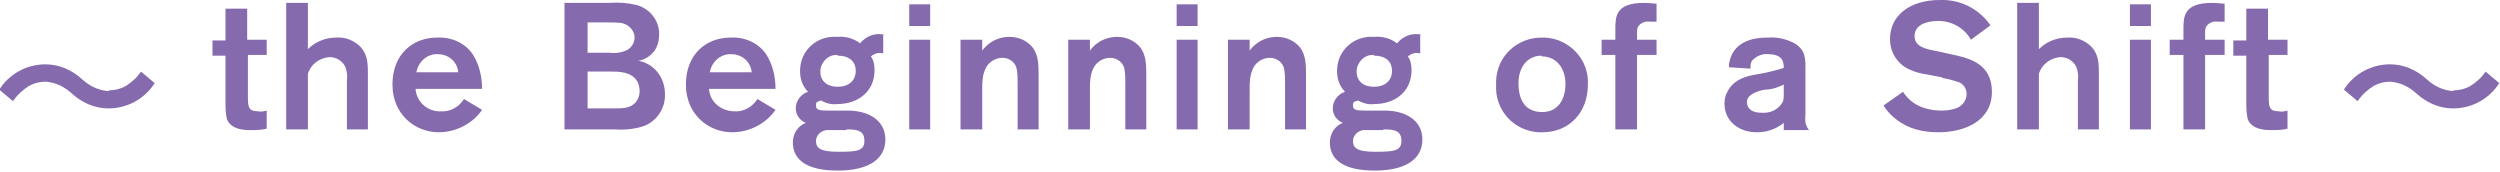 <?xml version="1.0" encoding="UTF-8"?>
<svg id="_レイヤー_1" data-name="レイヤー 1" xmlns="http://www.w3.org/2000/svg" width="345.9" height="23.8" version="1.1" viewBox="0 0 345.9 23.8">
  <defs>
    <style>
      .cls-1 {
        fill: #856aad;
        stroke-width: 0px;
      }
    </style>
  </defs>
  <path id="_パス_14582" data-name="パス 14582" class="cls-1" d="M34.2,5.5V1.2h-3v4.4h-1.8v2.1h1.8v6.3c0,.8,0,1.7.2,2.5.6,1.5,2.6,1.5,3.3,1.5.7,0,1.4,0,2.2-.2v-2.5c-.4.1-.8.2-1.2.1-1.4,0-1.4-.7-1.4-2.2v-5.6h2.6v-2.1h-2.6ZM42.6.4h-3v17.5h3v-5.7c0-.7,0-1.3,0-2,.4-1.3,1.6-2.2,3-2.3.9,0,1.8.5,2.2,1.4.2.6.3,1.2.2,1.8v6.8h2.9v-7.6c0-1.4,0-2.7-1-3.8-.9-.9-2.1-1.4-3.4-1.3-1.5,0-2.9.6-3.9,1.6V.4ZM64.2,13.7c-.7,1.1-1.9,1.8-3.2,1.7-1.8.1-3.4-1.3-3.5-3.1h9.2c0-1.7-.4-3.4-1.3-4.8-1.1-1.6-3-2.4-4.9-2.3-3.5,0-6.2,2.4-6.2,6.5s3.1,6.6,6.4,6.6c2.4,0,4.7-1.2,6-3.1l-2.5-1.5ZM57.6,10.1c.2-1.5,1.5-2.7,3-2.6,1.5,0,2.7,1.1,2.8,2.5,0,0,0,0,0,0h-5.8ZM78.1.4v17.5h6.8c1.3.1,2.7,0,4-.4,1.9-.6,3.2-2.5,3.1-4.5,0-2.3-1.5-4.2-3.7-4.6.9-.1,1.6-.6,2.2-1.3.5-.7.7-1.5.7-2.4,0-1.9-1.3-3.5-3.1-4-1.2-.3-2.5-.4-3.8-.3h-6.2ZM81.3,3.1h2.1c2.4,0,2.7,0,3.4.4.6.4,1,1,1,1.7,0,.8-.5,1.5-1.2,1.8-.7.3-1.5.4-2.2.3-.4,0-1.1,0-2,0h-1.1V3.1ZM81.3,15.1v-5.2h3.2c1.1,0,2.9,0,3.7,1.4.2.4.3.9.3,1.3,0,.7-.3,1.4-.8,1.8-.8.6-1.4.6-3.3.6h-3.2ZM104.8,13.7c-.7,1.1-1.9,1.8-3.2,1.7-1.8,0-3.4-1.3-3.5-3.1h9.2c0-1.7-.4-3.4-1.3-4.8-1.1-1.6-3-2.4-4.9-2.3-3.5,0-6.2,2.4-6.2,6.5s3.1,6.6,6.4,6.6c2.4,0,4.7-1.2,6-3.1l-2.5-1.5ZM98.2,10.1c.2-1.5,1.5-2.7,3-2.6,1.5,0,2.7,1.1,2.8,2.5,0,0,0,0,0,0h-5.8ZM122.3,4.8c-1.2-.3-2.5.2-3.3,1.2-.9-.7-2-1-3.2-.9-2.7-.2-5,1.8-5.1,4.5,0,0,0,.2,0,.3,0,1.1.4,2.1,1.1,2.8-1,.3-1.7,1.3-1.7,2.3,0,.9.6,1.7,1.4,2-1.1.4-1.8,1.5-1.8,2.7,0,2.4,1.9,3.9,6.2,3.9s6.6-1.6,6.6-4.3-2.4-4-5.2-4h-2.7c-1.3,0-1.7-.1-1.7-.7s.2-.5.7-.7c.7.4,1.5.6,2.2.5,2.9,0,5.2-1.7,5.2-4.7,0-.7-.1-1.3-.5-1.9.5-.4,1.1-.6,1.7-.4v-2.8ZM115.9,7.7c1.6,0,2.5.8,2.5,2.1s-.9,2.2-2.5,2.2-2.4-.9-2.4-2.1c0-1.2,1-2.3,2.2-2.3,0,0,.1,0,.2,0h0ZM117.1,17.9c1.6,0,2.5.2,2.5,1.6s-1.1,1.5-3.6,1.5-3.1-.5-3.1-1.5c0-.9.9-1.6,1.8-1.5,0,0,0,0,0,0h2.4ZM128.7,3.6V.6h-2.9v3h2.9ZM128.7,17.9V5.5h-2.9v12.4h2.9ZM135.9,5.5h-3v12.4h3v-5.4c0-1.1,0-2.1.5-3.1.4-.8,1.3-1.4,2.3-1.4,1,0,1.9.7,2,1.7.1.6.1,1.3.1,1.9v6.3h2.9v-7.3c0-1.6,0-2.9-.8-4-.8-1-2-1.5-3.2-1.5-1,0-2,.3-2.8.9-.4.3-.7.6-1,1v-1.5ZM150.8,5.5h-3v12.4h3v-5.4c0-1.1,0-2.1.5-3.1.4-.8,1.3-1.4,2.3-1.4,1,0,1.9.7,2,1.7.1.6.1,1.3.1,1.9v6.3h2.9v-7.3c0-1.6,0-2.9-.8-4-.8-1-2-1.5-3.2-1.5-1,0-2,.3-2.8.9-.4.3-.7.6-1,1v-1.5ZM165.7,3.6V.6h-2.9v3h2.9ZM165.7,17.9V5.5h-2.9v12.4h2.9ZM172.9,5.5h-3v12.4h3v-5.4c0-1.1,0-2.1.5-3.1.4-.8,1.3-1.4,2.3-1.4,1,0,1.9.7,2,1.7.1.6.1,1.3.1,1.9v6.3h2.9v-7.3c0-1.6,0-2.9-.8-4-.8-1-2-1.5-3.2-1.5-1,0-2,.3-2.8.9-.4.3-.7.6-1,1v-1.5ZM196.6,4.8c-1.2-.3-2.5.2-3.3,1.2-.9-.7-2-1-3.2-.9-2.7-.2-5,1.8-5.1,4.5,0,0,0,.2,0,.3,0,1.1.4,2.1,1.1,2.8-1,.3-1.7,1.3-1.7,2.3,0,.9.6,1.7,1.4,2-1.1.4-1.8,1.5-1.8,2.7,0,2.4,1.9,3.9,6.2,3.9s6.6-1.6,6.6-4.3-2.4-4-5.2-4h-2.7c-1.3,0-1.7-.1-1.7-.7s.2-.5.7-.7c.7.4,1.5.6,2.2.5,2.9,0,5.2-1.7,5.2-4.7,0-.7-.1-1.3-.5-1.9.5-.4,1.1-.6,1.7-.4v-2.8ZM190.1,7.7c1.6,0,2.5.8,2.5,2.1s-.9,2.2-2.5,2.2-2.4-.9-2.4-2.1c0-1.2,1-2.3,2.2-2.3,0,0,.1,0,.2,0h0ZM191.4,17.9c1.6,0,2.5.2,2.5,1.6s-1.1,1.5-3.6,1.5c-2.5,0-3.1-.5-3.1-1.5,0-.9.9-1.6,1.8-1.5,0,0,0,0,0,0h2.4ZM213.3,5.2c-3.4,0-6.2,2.6-6.3,6,0,.2,0,.3,0,.5-.2,3.5,2.4,6.4,5.9,6.6.2,0,.4,0,.5,0,3.7,0,6.3-2.7,6.3-6.6.2-3.4-2.5-6.3-5.9-6.5-.2,0-.3,0-.5,0ZM213.3,7.8c2.1,0,3.3,1.7,3.3,3.8,0,2.1-1,3.9-3.2,3.9s-3.3-1.4-3.3-4c0-2.3,1.3-3.8,3.2-3.8ZM223.5,5.5h-1.9v2.1h1.9v10.3h3V7.6h2.7v-2.1h-2.7v-1c0-.3,0-.6.2-.9.4-.5,1-.7,1.6-.6.3,0,.6,0,.9,0V.5c-.5,0-1.1-.1-1.7-.1-4,0-4,1.9-4,3.7v1.4ZM242.2,9.4c0-.4,0-.8.3-1.1.6-.6,1.4-.9,2.2-.8,2.1,0,2.1,1.3,2.1,1.9-1.3.4-2.5.7-3.8.9-1.2.2-3.1.6-4,2.4-.3.5-.4,1.1-.4,1.7,0,2.1,1.7,3.9,4.5,3.9,1.3,0,2.6-.4,3.7-1.3,0,.2,0,.7,0,1h3.5c-.5-.6-.6-1.3-.5-2v-6.6c0-1.3,0-2.5-1.5-3.4-1.1-.6-2.4-.9-3.7-.8-.8,0-3.7,0-4.9,2.2-.3.6-.5,1.2-.5,1.9l3,.2ZM246.8,13.1c0,.4,0,.8-.2,1.1-.6,1-1.7,1.5-2.9,1.4-1.2,0-2-.5-2-1.5s1.4-1.5,2.5-1.7c.9,0,1.8-.3,2.6-.7v1.4ZM268.8,10.8c.7.1,1.4.3,2,.5.8.2,1.3.9,1.3,1.7,0,.9-.6,1.7-1.5,2-.6.2-1.2.3-1.9.3-3.7,0-5-2-5.4-2.6l-2.7,1.9c1,1.6,2.7,2.8,4.5,3.3,1,.3,2.1.4,3.1.4,3.7,0,7.4-1.6,7.4-5.6s-3.3-4.7-5.7-5.2l-1.8-.4c-1.6-.3-3.2-.6-3.2-2.1s1.5-2.1,3.3-2.1c1.9,0,3.6,1,4.5,2.6l2.7-2c-1.6-2.3-4.2-3.6-7-3.5-4.1,0-6.9,2.1-6.9,5.4,0,1.9,1.1,3.6,2.9,4.3.7.3,1.4.5,2.2.6l2.1.4ZM282.1.4h-3v17.5h3v-5.7c0-.7,0-1.3,0-2,.4-1.3,1.6-2.2,3-2.3.9,0,1.8.5,2.2,1.4.2.6.3,1.2.2,1.8v6.8h2.9v-7.6c0-1.4,0-2.7-1-3.8-.9-.9-2.1-1.4-3.4-1.3-1.5,0-2.9.6-3.9,1.6V.4ZM297.6,3.6V.6h-2.9v3h2.9ZM297.6,17.9V5.5h-2.9v12.4h2.9ZM302.1,5.5h-1.9v2.1h1.9v10.3h3V7.6h2.7v-2.1h-2.7v-1c0-.3,0-.6.2-.9.4-.5,1-.7,1.6-.6.3,0,.6,0,.9,0V.5c-.5,0-1.1-.1-1.7-.1-4,0-4,1.9-4,3.7v1.4ZM313.8,5.5V1.2h-3v4.4h-1.8v2.1h1.8v6.3c0,.8,0,1.7.2,2.5.6,1.5,2.6,1.5,3.3,1.5.7,0,1.4,0,2.2-.2v-2.5c-.4.1-.8.2-1.2.1-1.4,0-1.4-.7-1.4-2.2v-5.6h2.6v-2.1h-2.6Z"/>
  <path id="_パス_14583" data-name="パス 14583" class="cls-1" d="M15.1,12.5c.8,0,1.6-.2,2.3-.6.8-.5,1.6-1.2,2.1-2l1.9,1.6c-1.4,2.2-3.8,3.5-6.4,3.5-1.9,0-3.7-.8-5.1-2.1-1-.9-2.2-1.5-3.6-1.6-.8,0-1.6.2-2.3.6-.8.5-1.6,1.2-2.2,2.1l-1.9-1.6c1.4-2.2,3.8-3.5,6.4-3.5,1.9,0,3.7.8,5.1,2.1,1,.9,2.2,1.5,3.6,1.6"/>
  <path id="_パス_14584" data-name="パス 14584" class="cls-1" d="M339.5,12.5c.8,0,1.6-.2,2.3-.6.8-.5,1.6-1.2,2.1-2l1.9,1.6c-1.4,2.2-3.8,3.5-6.4,3.5-1.9,0-3.7-.8-5.1-2.1-1-.9-2.2-1.5-3.6-1.6-.8,0-1.6.2-2.3.6-.8.5-1.6,1.2-2.2,2.1l-1.9-1.6c1.4-2.2,3.8-3.5,6.4-3.5,1.9,0,3.7.8,5.1,2.1,1,.9,2.2,1.5,3.6,1.6"/>
</svg>